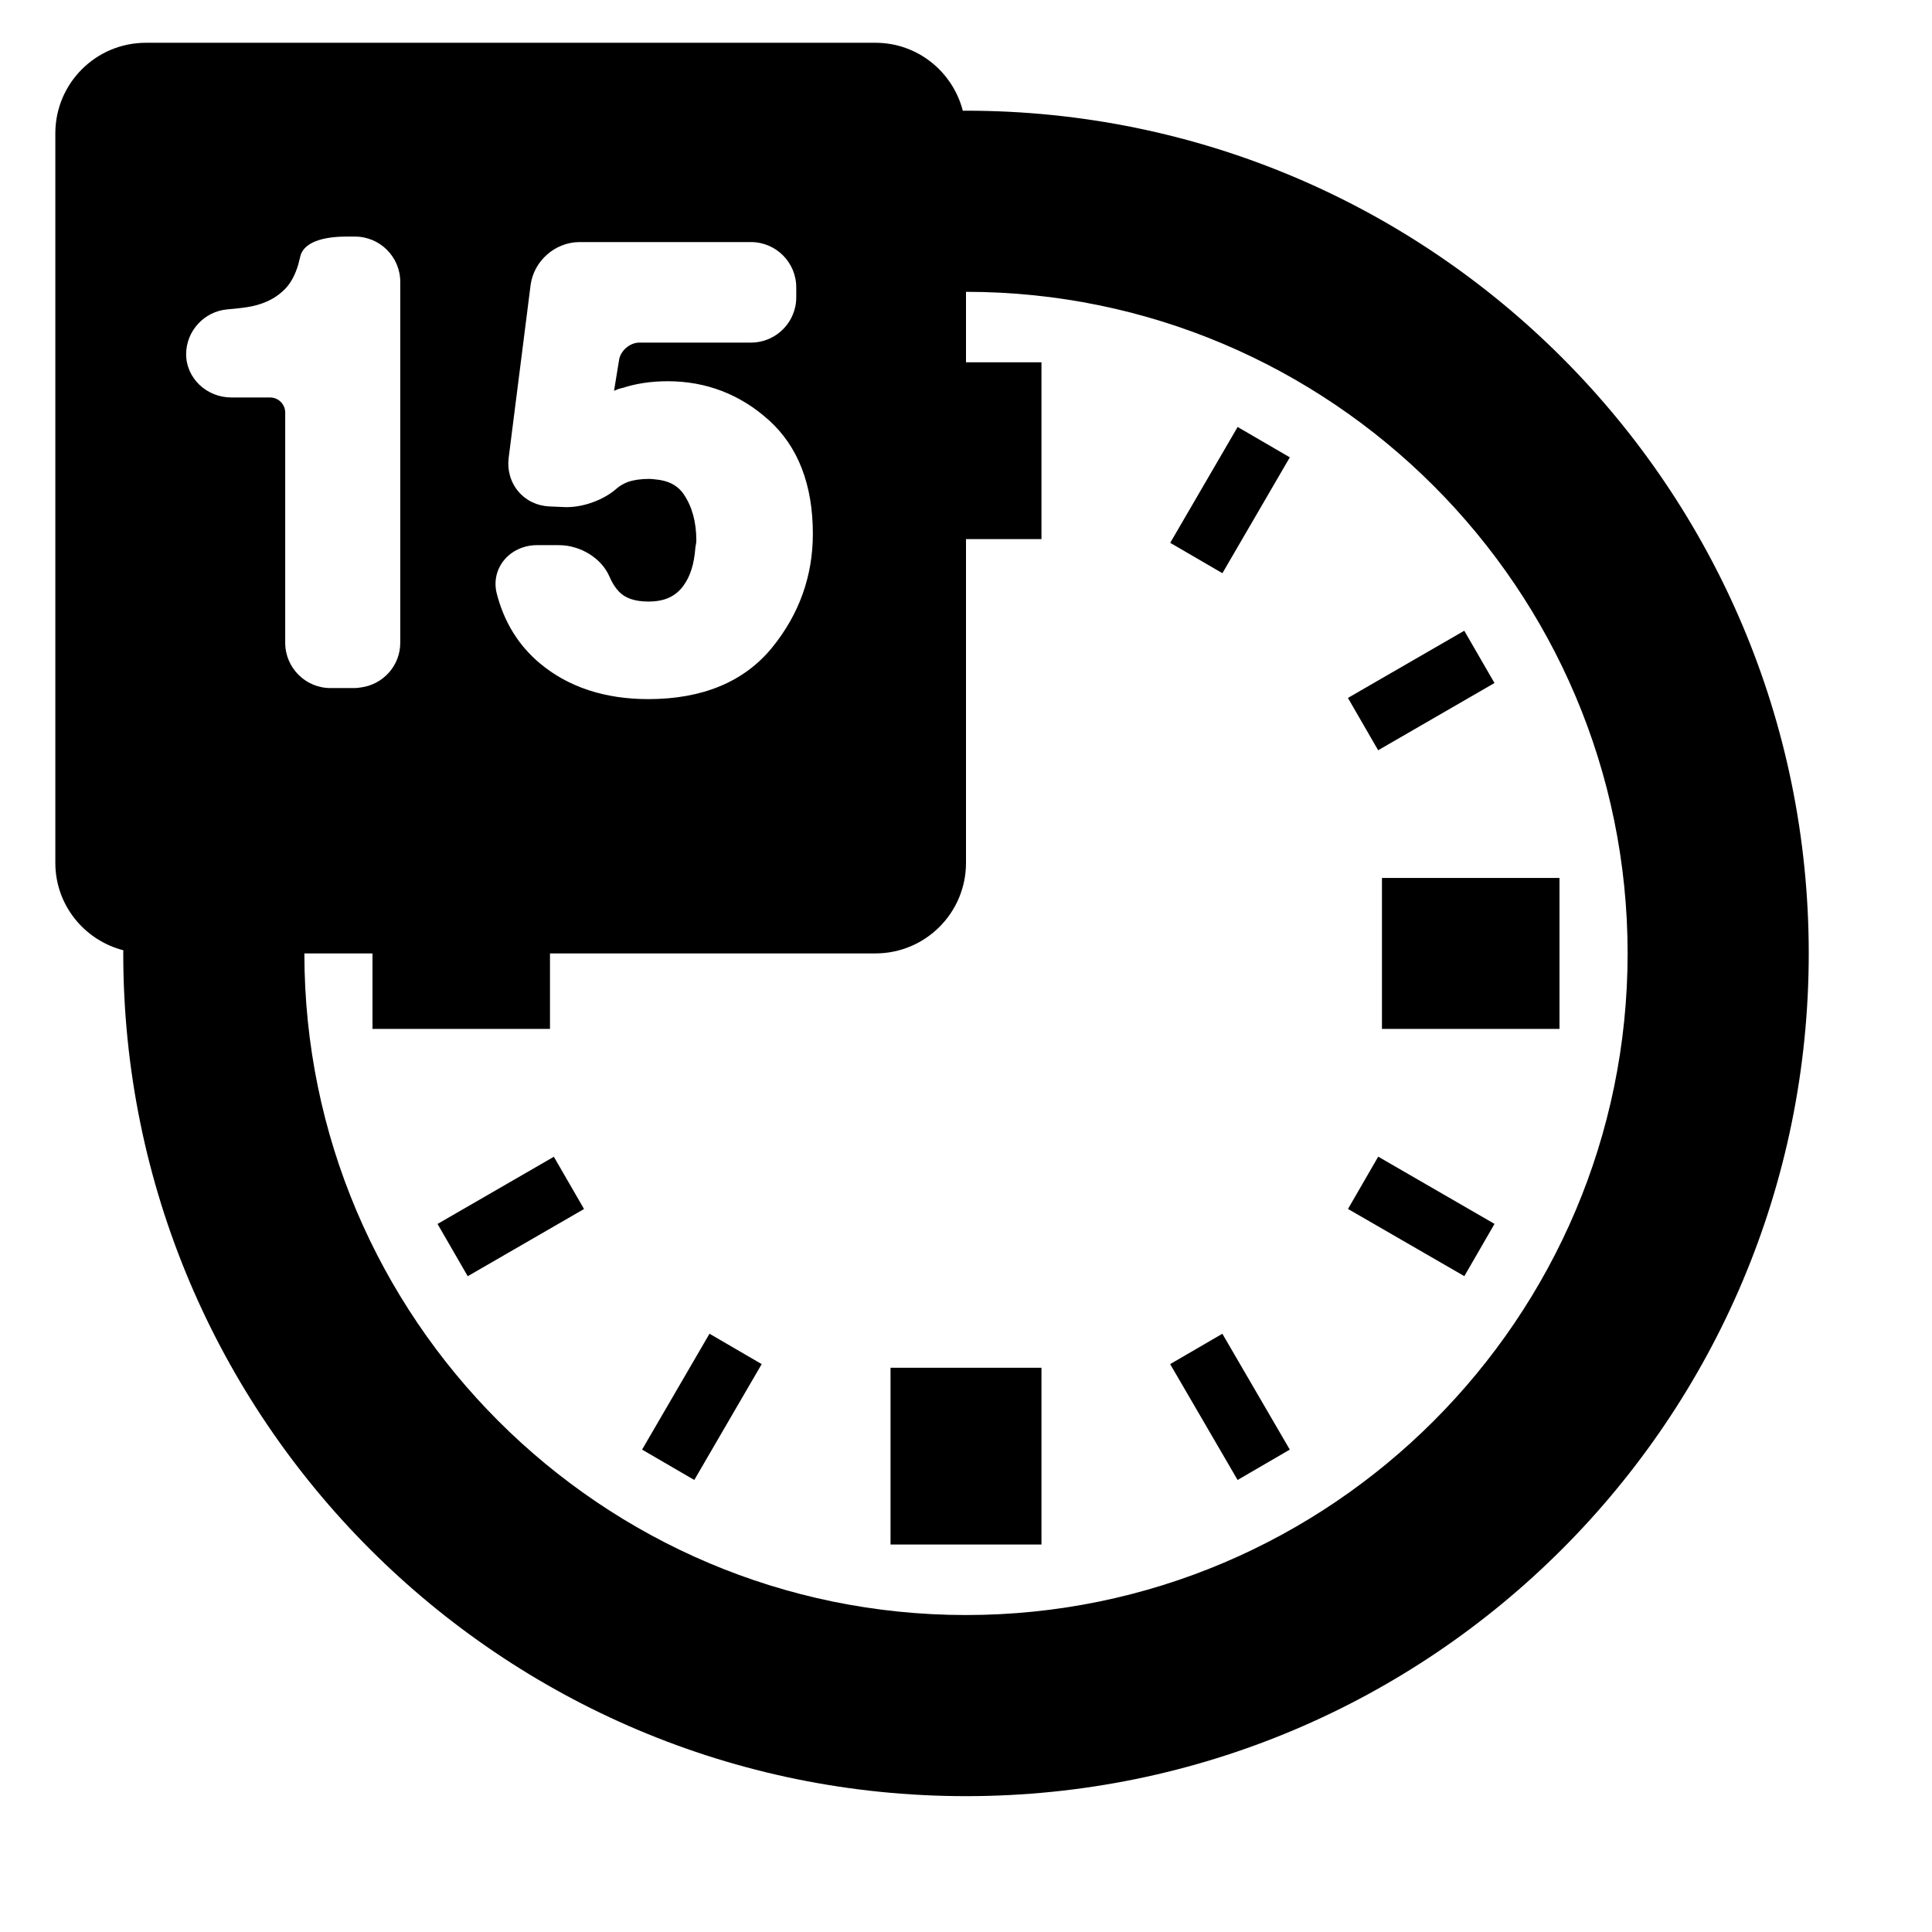 <?xml version="1.0" encoding="utf-8"?>
<!-- Generator: Adobe Illustrator 17.0.0, SVG Export Plug-In . SVG Version: 6.00 Build 0)  -->
<!DOCTYPE svg PUBLIC "-//W3C//DTD SVG 1.1//EN" "http://www.w3.org/Graphics/SVG/1.1/DTD/svg11.dtd">
<svg version="1.1" id="Capa_1" xmlns="http://www.w3.org/2000/svg" xmlns:xlink="http://www.w3.org/1999/xlink" x="0px" y="0px"
	 width="64px" height="64px" viewBox="0 0 64 64" enable-background="new 0 0 64 64" xml:space="preserve">
<path d="M29.5,45.309h5v5.856h-5V45.309z M21.27,48.02l1.729,1.006l2.233-3.838l-1.729-1.007L21.27,48.02z M38.763,45.188
	l2.234,3.838l1.729-1.006l-2.234-3.838L38.763,45.188z M14.494,40.545l1,1.731l3.853-2.226l-1-1.731L14.494,40.545z M38.765,17.982
	l1.729,1.006l2.233-3.838l-1.729-1.006L38.765,17.982z M45.779,29.083v5h5.881v-5H45.779z M44.654,40.048l3.854,2.226l1-1.731
	l-3.853-2.227L44.654,40.048z M49.507,22.626l-1.001-1.732l-3.854,2.226l1.001,1.733L49.507,22.626z M59.917,31.583
	C59.917,47.001,47.418,59.5,32,59.5c-15.418,0-27.917-12.499-27.917-27.916c0-0.035,0.003-0.07,0.003-0.105
	c-1.293-0.334-2.253-1.498-2.253-2.895V4.417c0-1.657,1.343-3,3-3H29c1.397,0,2.561,0.959,2.895,2.253
	c0.035,0,0.07-0.003,0.105-0.003C47.418,3.667,59.917,16.165,59.917,31.583z M16.458,19.67c0.243,0.942,0.724,1.717,1.427,2.304
	c0.941,0.787,2.149,1.185,3.59,1.185c1.796,0,3.176-0.573,4.1-1.705c0.897-1.101,1.352-2.37,1.352-3.771
	c0-1.623-0.489-2.889-1.453-3.76c-0.95-0.858-2.079-1.294-3.354-1.294c-0.564,0-1.053,0.079-1.48,0.217
	c-0.047,0.015-0.104,0.021-0.149,0.038c-0.047,0.017-0.097,0.038-0.15,0.062l0.168-1.03c0.049-0.302,0.361-0.567,0.668-0.567h2.406
	h1.294c0.62,0,1.153-0.378,1.381-0.915c0.077-0.18,0.119-0.377,0.119-0.585v-0.33c0-0.827-0.673-1.5-1.5-1.5h-0.961h-4.718
	c-0.808,0-1.52,0.628-1.622,1.429l-0.256,2.019l-0.471,3.708c-0.024,0.192-0.009,0.38,0.038,0.558
	c0.053,0.198,0.145,0.383,0.28,0.543c0.256,0.304,0.621,0.481,1.028,0.5l0.562,0.024c0.673,0,1.316-0.303,1.655-0.604
	c0.115-0.102,0.248-0.179,0.398-0.234c0.19-0.065,0.427-0.098,0.702-0.098c0.066,0,0.122,0.01,0.183,0.015
	c0.436,0.035,0.749,0.192,0.959,0.501c0.274,0.405,0.413,0.918,0.413,1.524c0,0.1-0.028,0.176-0.035,0.27
	c-0.038,0.487-0.154,0.907-0.399,1.237c-0.262,0.352-0.627,0.516-1.15,0.516c-0.449,0-0.771-0.108-0.981-0.331
	c-0.124-0.13-0.229-0.297-0.313-0.495c-0.256-0.604-0.959-1.042-1.673-1.042h-0.734c-0.439,0-0.853,0.196-1.108,0.526
	C16.436,18.893,16.357,19.288,16.458,19.67z M10.948,22.793h0.811c0.061,0,0.12-0.011,0.179-0.018
	c0.742-0.09,1.321-0.716,1.321-1.482v-1.062v-5.04v-4.297V9.337c0-0.827-0.673-1.5-1.5-1.5h-0.291c-0.516,0-1.401,0.088-1.526,0.68
	C9.926,8.589,9.906,8.67,9.882,8.756c-0.098,0.337-0.24,0.605-0.421,0.797c-0.278,0.294-0.635,0.486-1.089,0.587
	C8.18,10.183,7.9,10.217,7.536,10.248c-0.768,0.063-1.37,0.716-1.37,1.485c0,0.79,0.673,1.434,1.5,1.434h1.282
	c0.276,0,0.5,0.225,0.5,0.5v1.468v5.868v0.29C9.448,22.12,10.121,22.793,10.948,22.793z M53.917,31.584
	c0-12.085-9.832-21.917-21.917-21.917v2.335h2.5v5.856H32v10.725c0,1.657-1.343,3-3,3H18.219v2.5h-5.88v-2.5h-2.256
	C10.083,43.668,19.915,53.5,32,53.5S53.917,43.669,53.917,31.584z"/>
</svg>
